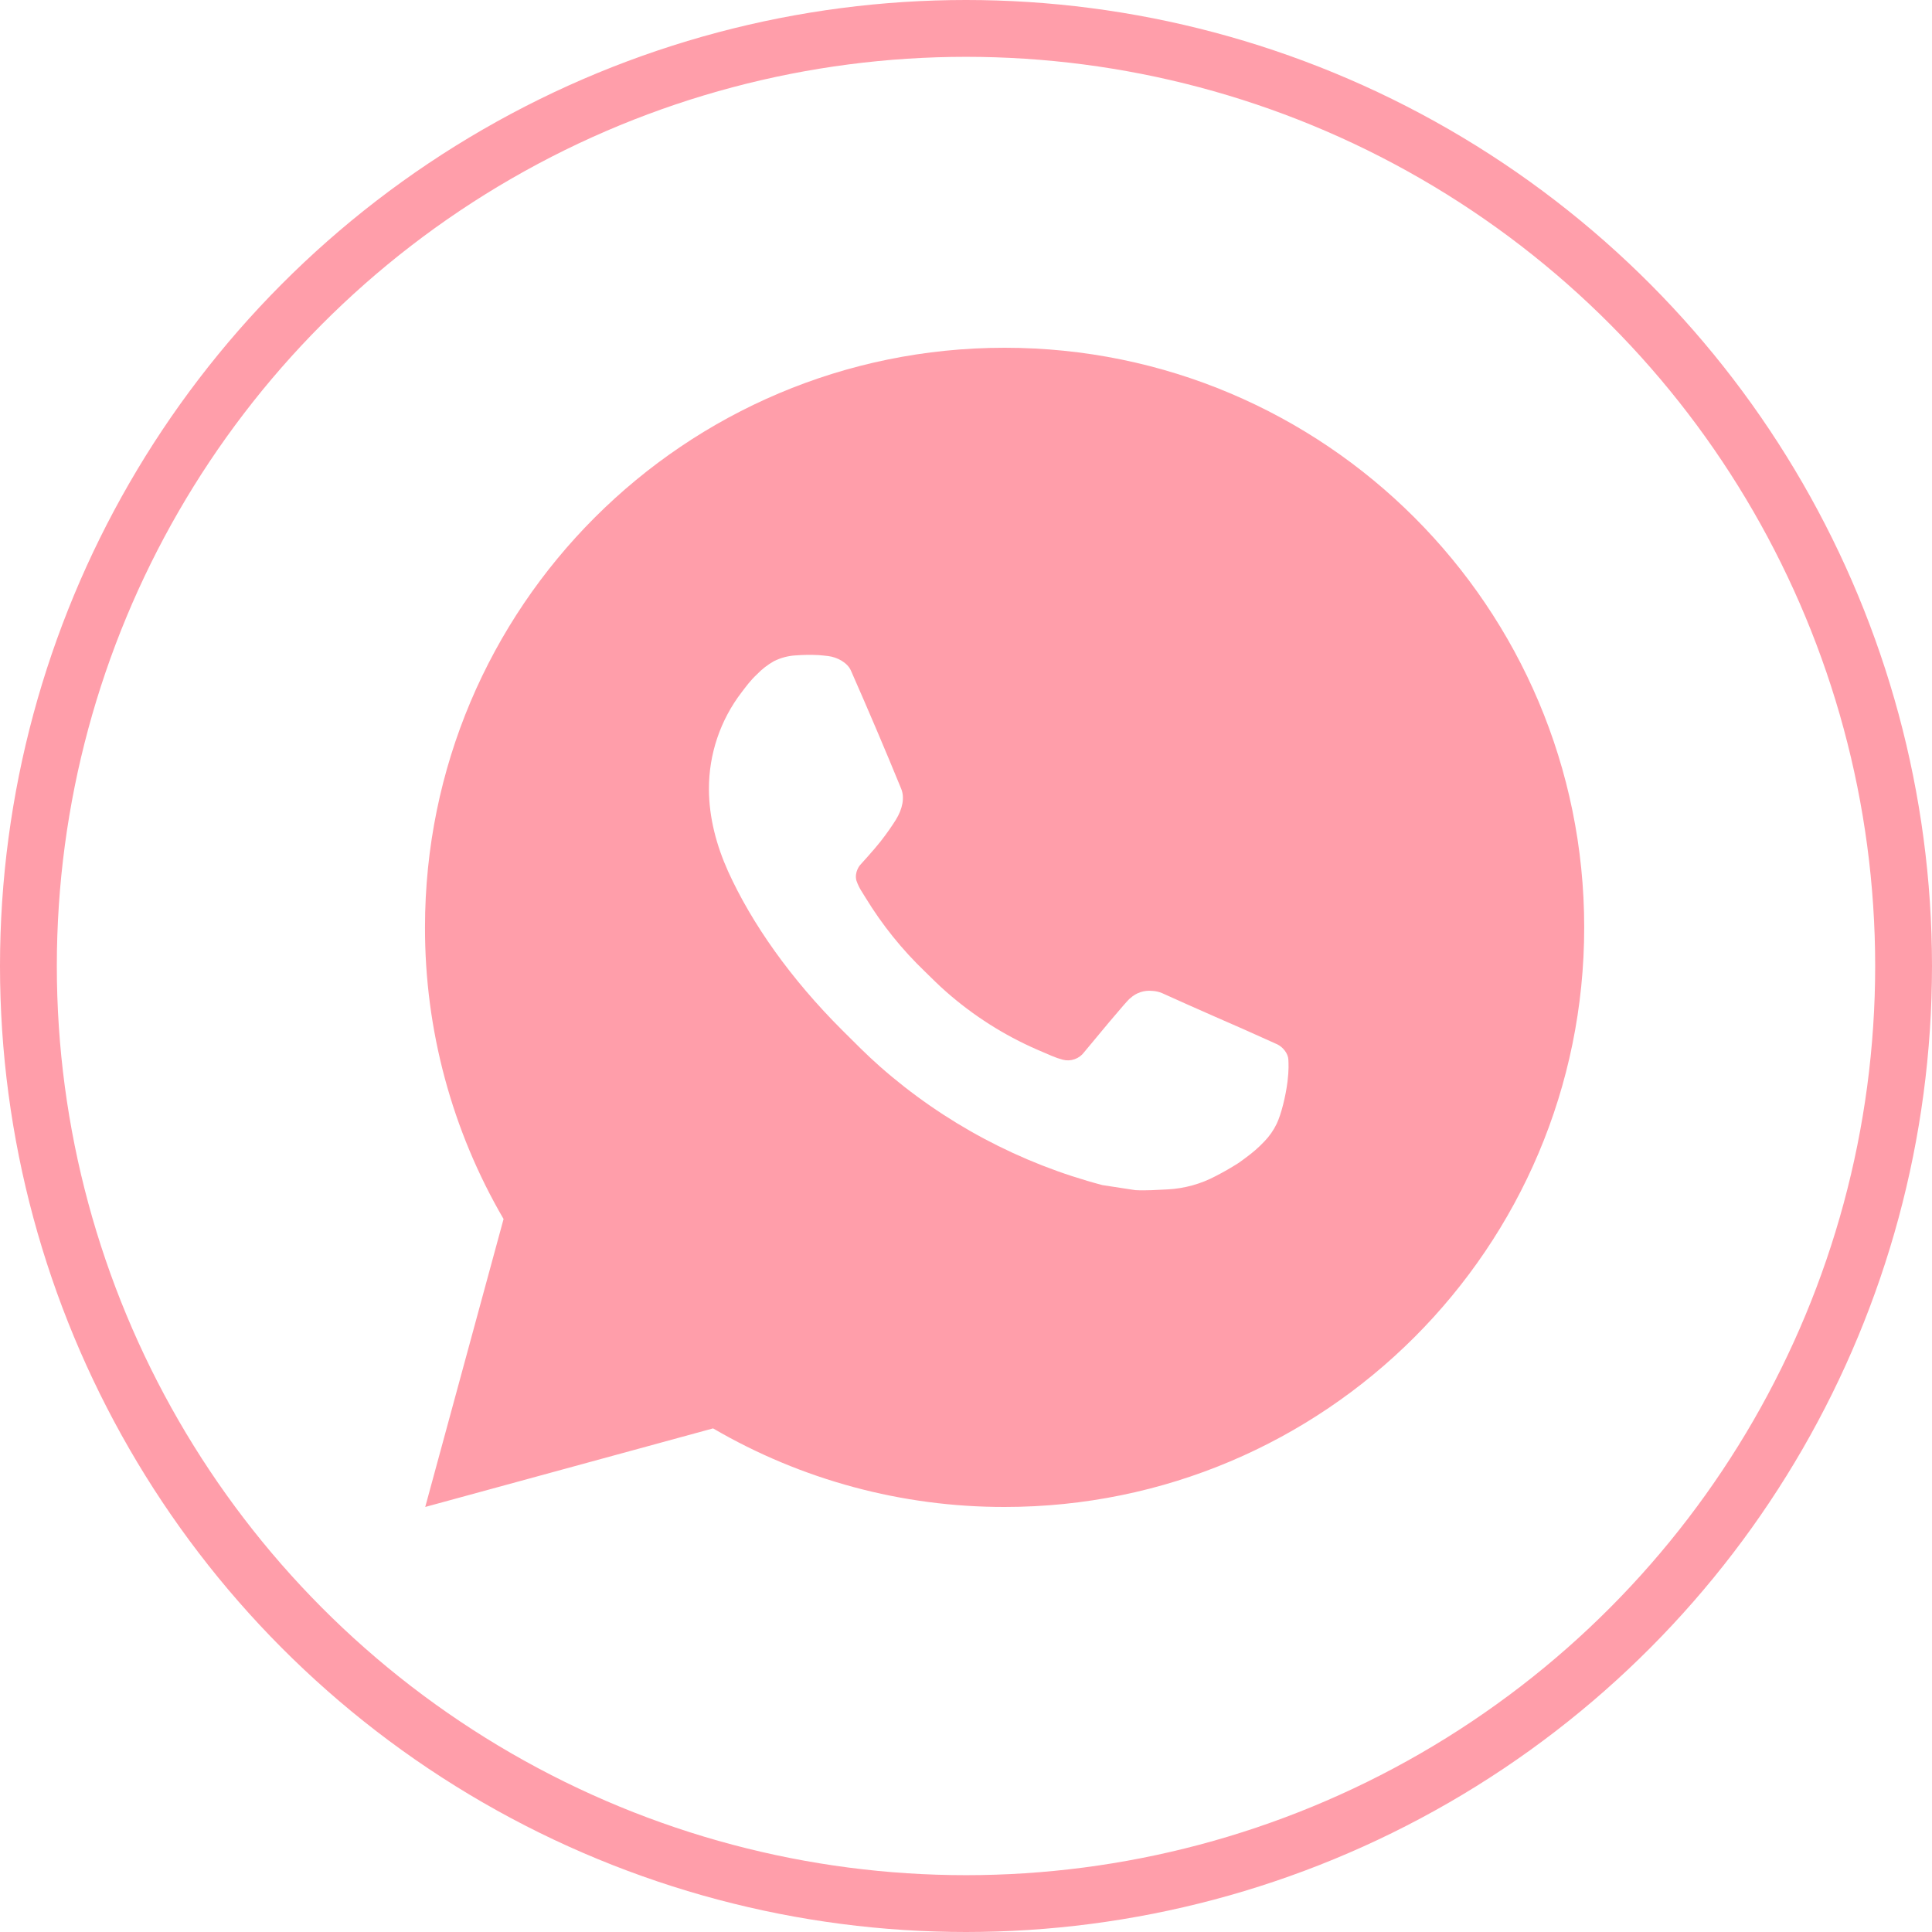 <?xml version="1.0" encoding="UTF-8"?> <svg xmlns="http://www.w3.org/2000/svg" width="51" height="51" viewBox="0 0 51 51" fill="none"> <path d="M26.519 9.18C34.969 9.18 41.819 16.029 41.819 24.48C41.819 32.93 34.969 39.78 26.519 39.78C23.815 39.784 21.159 39.069 18.823 37.706L11.225 39.78L13.293 32.179C11.93 29.842 11.214 27.185 11.219 24.48C11.219 16.029 18.069 9.18 26.519 9.18ZM21.305 17.289L20.998 17.301C20.8 17.313 20.607 17.365 20.429 17.454C20.263 17.548 20.112 17.665 19.98 17.803C19.796 17.976 19.692 18.126 19.58 18.271C19.014 19.007 18.71 19.91 18.714 20.838C18.717 21.588 18.913 22.318 19.219 23C19.845 24.38 20.875 25.841 22.233 27.195C22.561 27.521 22.882 27.849 23.228 28.153C24.916 29.64 26.928 30.711 29.103 31.284L29.972 31.417C30.255 31.432 30.538 31.411 30.823 31.397C31.268 31.374 31.703 31.253 32.097 31.043C32.297 30.94 32.493 30.828 32.683 30.707C32.683 30.707 32.749 30.664 32.874 30.569C33.081 30.416 33.208 30.307 33.379 30.128C33.506 29.997 33.616 29.842 33.701 29.666C33.82 29.417 33.939 28.941 33.988 28.545C34.025 28.242 34.014 28.077 34.01 27.974C34.004 27.811 33.867 27.641 33.719 27.569L32.828 27.169C32.828 27.169 31.497 26.59 30.683 26.219C30.598 26.182 30.507 26.161 30.414 26.157C30.309 26.146 30.204 26.158 30.104 26.191C30.004 26.225 29.913 26.279 29.836 26.351C29.828 26.348 29.726 26.435 28.619 27.775C28.556 27.861 28.468 27.925 28.368 27.96C28.268 27.996 28.159 28.001 28.056 27.974C27.957 27.948 27.859 27.914 27.764 27.873C27.575 27.794 27.509 27.763 27.379 27.708C26.5 27.325 25.688 26.807 24.969 26.173C24.776 26.005 24.597 25.822 24.413 25.644C23.812 25.067 23.287 24.415 22.853 23.704L22.763 23.559C22.698 23.461 22.645 23.356 22.607 23.245C22.548 23.02 22.7 22.84 22.7 22.84C22.7 22.84 23.072 22.433 23.245 22.212C23.413 21.998 23.555 21.79 23.647 21.642C23.828 21.351 23.884 21.052 23.789 20.821C23.361 19.775 22.917 18.733 22.461 17.699C22.371 17.494 22.103 17.347 21.86 17.318C21.777 17.309 21.695 17.299 21.612 17.293C21.407 17.283 21.201 17.285 20.995 17.299L21.305 17.289Z" fill="#FF9EAA"></path> <circle cx="25.5" cy="25.5" r="24.75" stroke="#FF9EAA" stroke-width="1.5"></circle> </svg> 